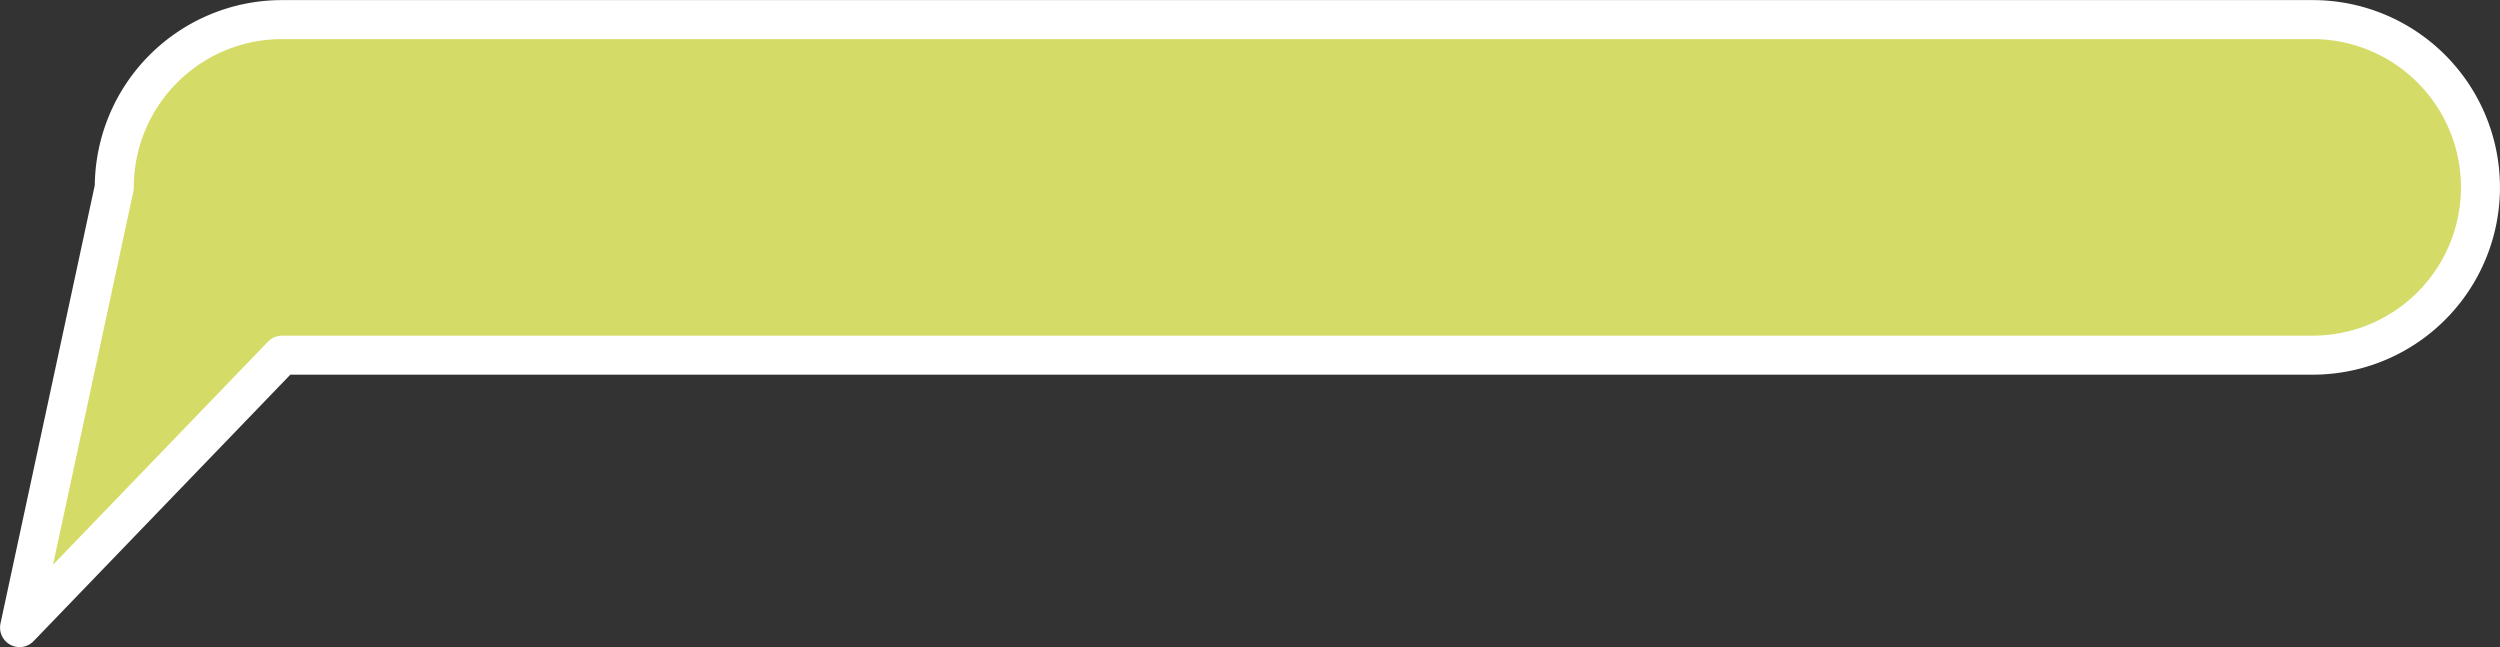 <svg xmlns="http://www.w3.org/2000/svg" width="192.22" height="49.749" viewBox="0 0 192.22 49.749">
  <rect x="0" y="0" width="192.22" height="49.749" fill="#333333" stroke="none"/>
  <path id="パス_137141" data-name="パス 137141" d="M1348.01,458.229h156.13a12.9,12.9,0,0,0,12.9-12.9h0a12.9,12.9,0,0,0-12.9-12.9H1348.01a12.9,12.9,0,0,0-12.9,12.9h0l-7.283,33.846Z" transform="translate(-1326.323 -430.922)" fill="#d4db66" stroke="#fff" stroke-linecap="round" stroke-linejoin="round" stroke-width="3"/>
</svg>
